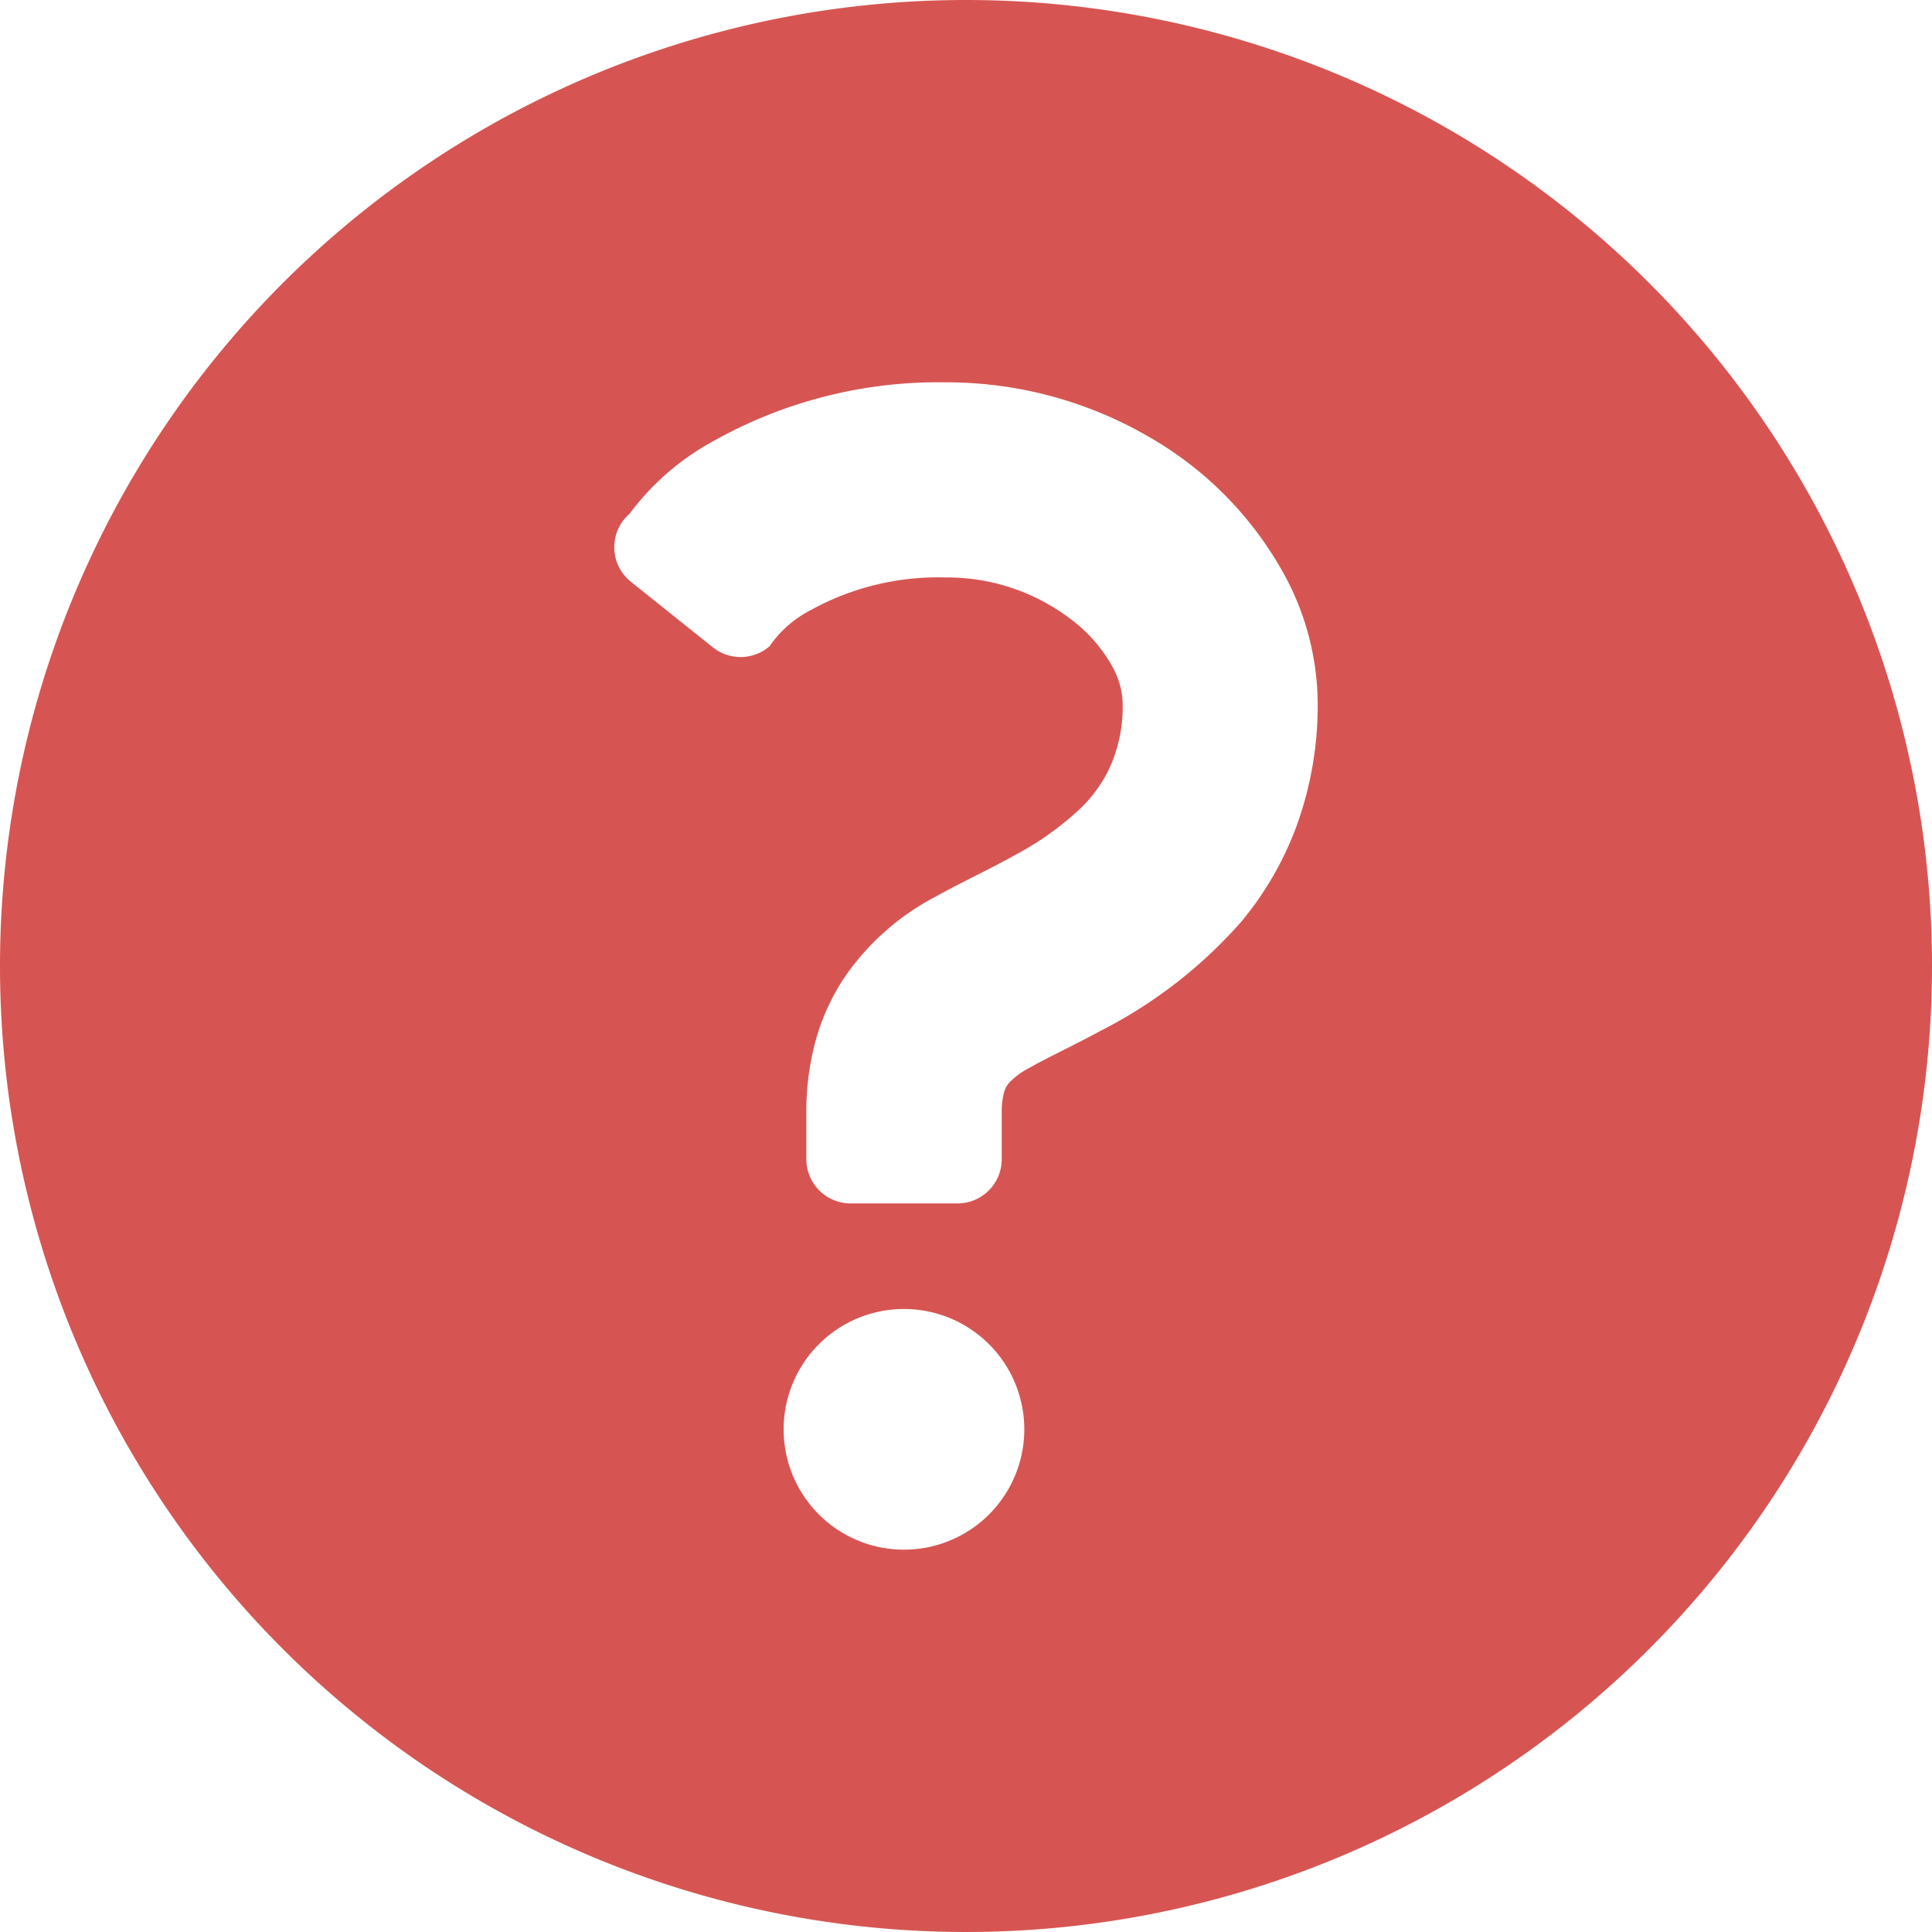 <svg id="icon02" xmlns="http://www.w3.org/2000/svg" width="28" height="28" viewBox="0 0 28 28">
  <path id="Path_132" data-name="Path 132" d="M14,0A14,14,0,1,0,28,14,14,14,0,0,0,14,0ZM11.357,20.715A1.744,1.744,0,1,1,13.1,22.459,1.744,1.744,0,0,1,11.357,20.715Zm7.435-8.747a4.7,4.7,0,0,1-.8,1.387,6.837,6.837,0,0,1-2.048,1.588c-.422.228-.795.4-1.026.534a1.1,1.1,0,0,0-.287.209.346.346,0,0,0-.082.155,1.064,1.064,0,0,0-.031.278V16.8a.641.641,0,0,1-.641.641H12.328a.642.642,0,0,1-.642-.641V16.12a3.88,3.88,0,0,1,.132-1.027,3.177,3.177,0,0,1,.411-.913,3.64,3.64,0,0,1,1.312-1.175c.4-.223.805-.408,1.177-.617a4.349,4.349,0,0,0,.946-.677,2.039,2.039,0,0,0,.388-.521,2.13,2.13,0,0,0,.218-1.006,1.126,1.126,0,0,0-.144-.514,2.152,2.152,0,0,0-.507-.617A2.955,2.955,0,0,0,13.7,8.369a3.812,3.812,0,0,0-1.946.471,1.614,1.614,0,0,0-.6.525.642.642,0,0,1-.822.017L9.143,8.431a.641.641,0,0,1-.018-.986,3.741,3.741,0,0,1,1.228-1.06A6.652,6.652,0,0,1,13.7,5.541a5.84,5.84,0,0,1,2.968.8A5.154,5.154,0,0,1,18.63,8.36a3.939,3.939,0,0,1,.467,1.825A5.123,5.123,0,0,1,18.792,11.968Z" fill="#d65552"/>
</svg>
